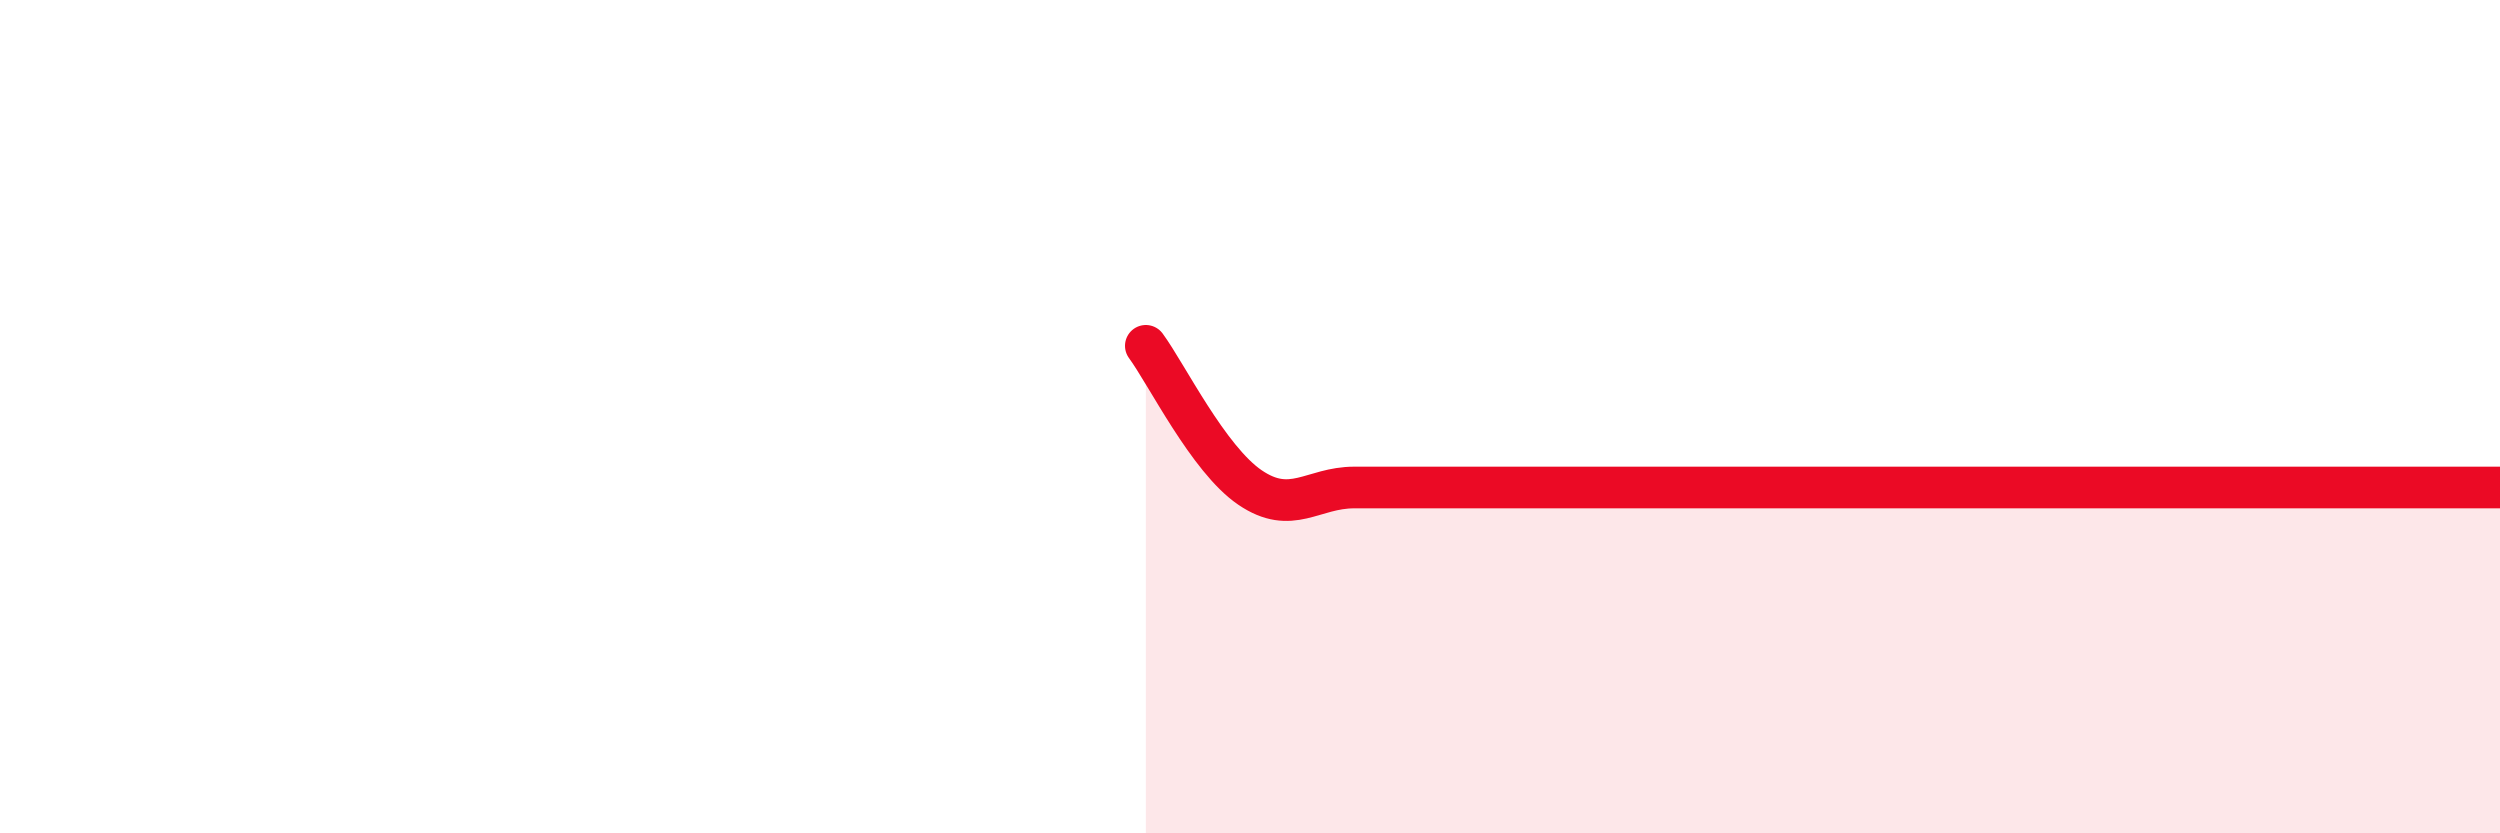 
    <svg width="60" height="20" viewBox="0 0 60 20" xmlns="http://www.w3.org/2000/svg">
      <path
        d="M 27.5,8.3 C 28,8.98 29,11.02 30,11.7 C 31,12.38 31.5,11.7 32.5,11.7 C 33.5,11.7 34,11.7 35,11.7 C 36,11.7 36.5,11.7 37.5,11.7 C 38.5,11.7 39,11.7 40,11.7 C 41,11.7 41.5,11.7 42.5,11.7 C 43.5,11.7 44,11.7 45,11.7 C 46,11.7 46.5,11.7 47.5,11.7 C 48.5,11.7 49,11.7 50,11.7 C 51,11.7 51.5,11.7 52.5,11.7 C 53.5,11.7 54,11.7 55,11.7 C 56,11.7 56.5,11.7 57.5,11.7 C 58.5,11.7 59.5,11.7 60,11.7L60 20L27.5 20Z"
        fill="#EB0A25"
        opacity="0.1"
        stroke-linecap="round"
        stroke-linejoin="round"
      />
      <path
        d="M 27.5,8.3 C 28,8.98 29,11.02 30,11.7 C 31,12.38 31.5,11.7 32.5,11.7 C 33.5,11.7 34,11.7 35,11.7 C 36,11.7 36.5,11.7 37.5,11.7 C 38.5,11.7 39,11.7 40,11.7 C 41,11.7 41.5,11.7 42.5,11.7 C 43.5,11.7 44,11.7 45,11.7 C 46,11.7 46.5,11.7 47.5,11.7 C 48.5,11.7 49,11.7 50,11.7 C 51,11.7 51.5,11.7 52.5,11.7 C 53.5,11.7 54,11.7 55,11.7 C 56,11.7 56.5,11.7 57.5,11.7 C 58.5,11.7 59.5,11.7 60,11.7"
        stroke="#EB0A25"
        stroke-width="1"
        fill="none"
        stroke-linecap="round"
        stroke-linejoin="round"
      />
    </svg>
  